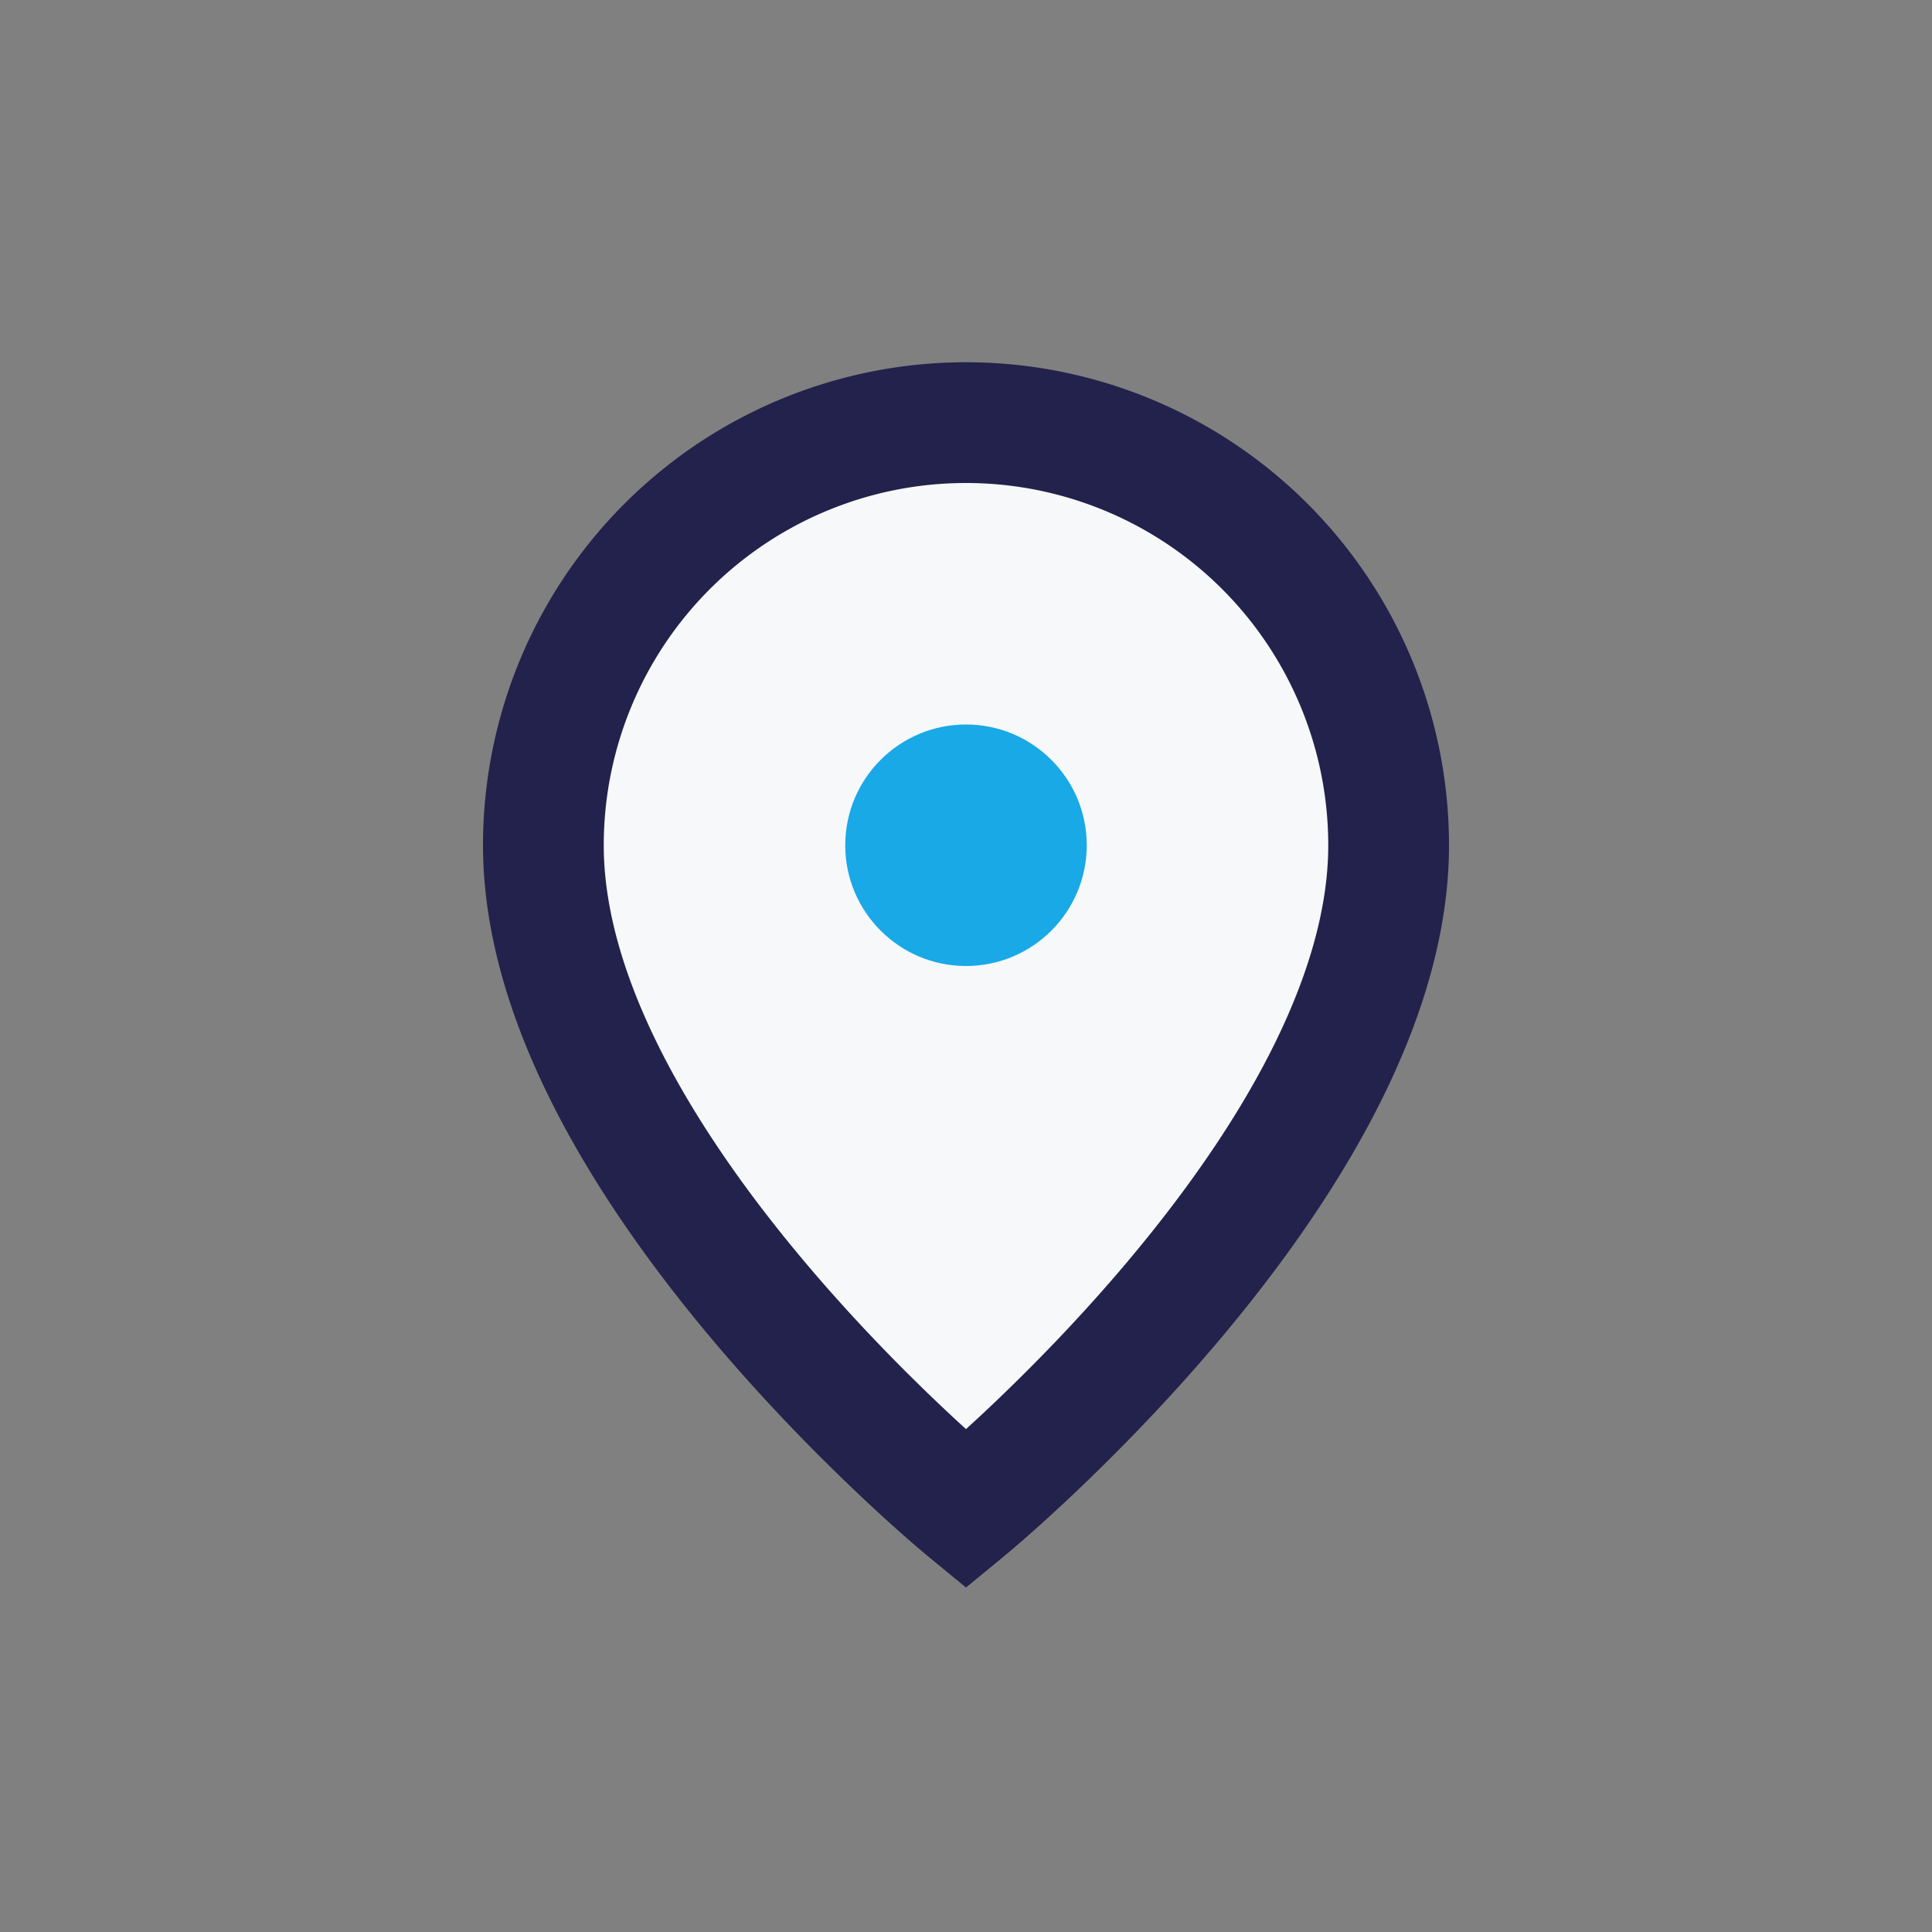 <?xml version="1.0" encoding="UTF-8"?>
<svg xmlns="http://www.w3.org/2000/svg" width="32" height="32" viewBox="0 0 32 32"><rect x="0" y="0" width="32" height="32" fill="#808080" stroke="none"/><path d="M16 7a7 7 0 0 1 7 7c0 5.25-7 11-7 11S9 19.25 9 14a7 7 0 0 1 7-7z" fill="#F7F8FA" stroke="#22224C" stroke-width="2"/><circle cx="16" cy="14" r="2" fill="#18A9E6"/></svg>